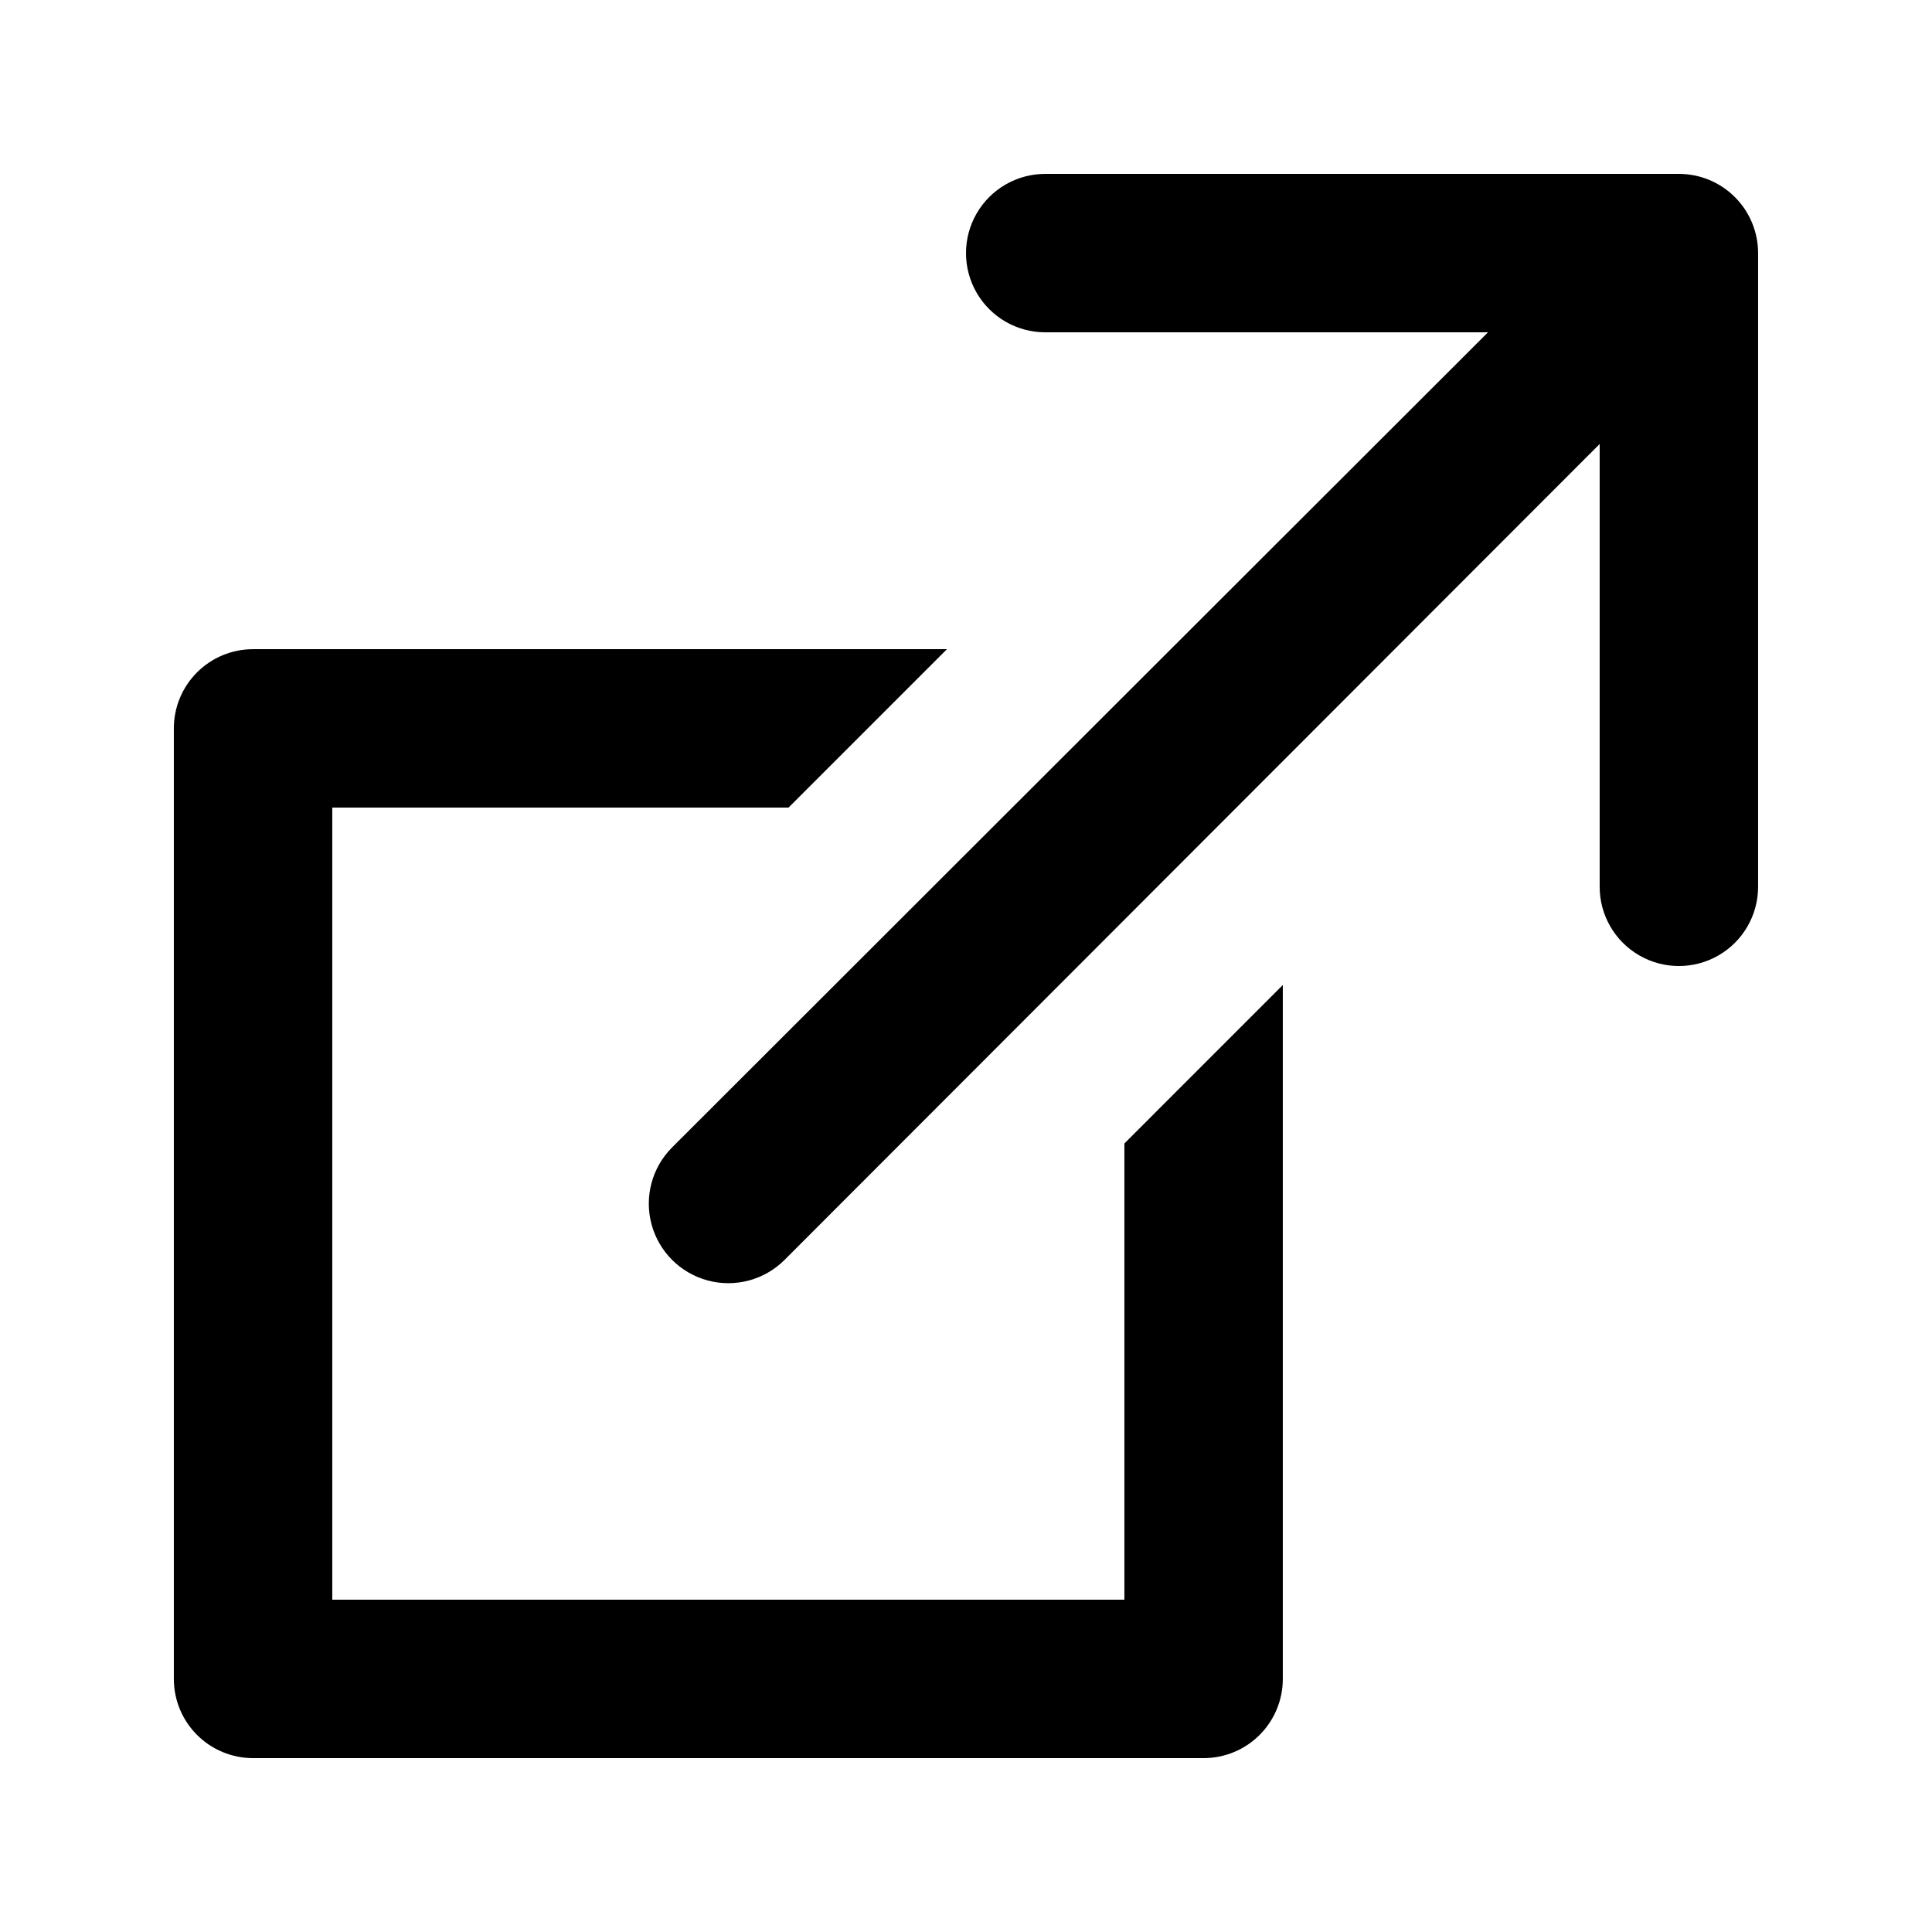 <?xml version="1.0" encoding="UTF-8"?>
<!-- Uploaded to: SVG Repo, www.svgrepo.com, Generator: SVG Repo Mixer Tools -->
<svg fill="#000000" width="800px" height="800px" version="1.1" viewBox="144 144 512 512" xmlns="http://www.w3.org/2000/svg">
 <path d="m483.96 405.04v183.89c0 5.57-2.211 10.906-6.148 14.844-3.934 3.938-9.273 6.148-14.84 6.148h-251.91c-5.566 0-10.906-2.211-14.844-6.148s-6.148-9.273-6.148-14.844v-251.9c0-5.57 2.211-10.906 6.148-14.844s9.277-6.148 14.844-6.148h183.89l-41.984 41.984h-120.91v209.92h209.92v-120.91zm-132.04 72.844 216.01-216.22v117.35c0 7.5 4.004 14.43 10.496 18.18 6.496 3.75 14.5 3.75 20.992 0 6.496-3.75 10.496-10.68 10.496-18.18v-167.94c0-5.566-2.211-10.906-6.148-14.844s-9.273-6.148-14.844-6.148h-167.93c-7.5 0-14.43 4-18.18 10.496-3.75 6.496-3.75 14.496 0 20.992s10.68 10.496 18.18 10.496h117.34l-216.22 216.01c-5.324 5.324-7.402 13.086-5.453 20.359 1.949 7.273 7.629 12.957 14.902 14.906 7.273 1.949 15.035-0.133 20.359-5.457z"/>
</svg>